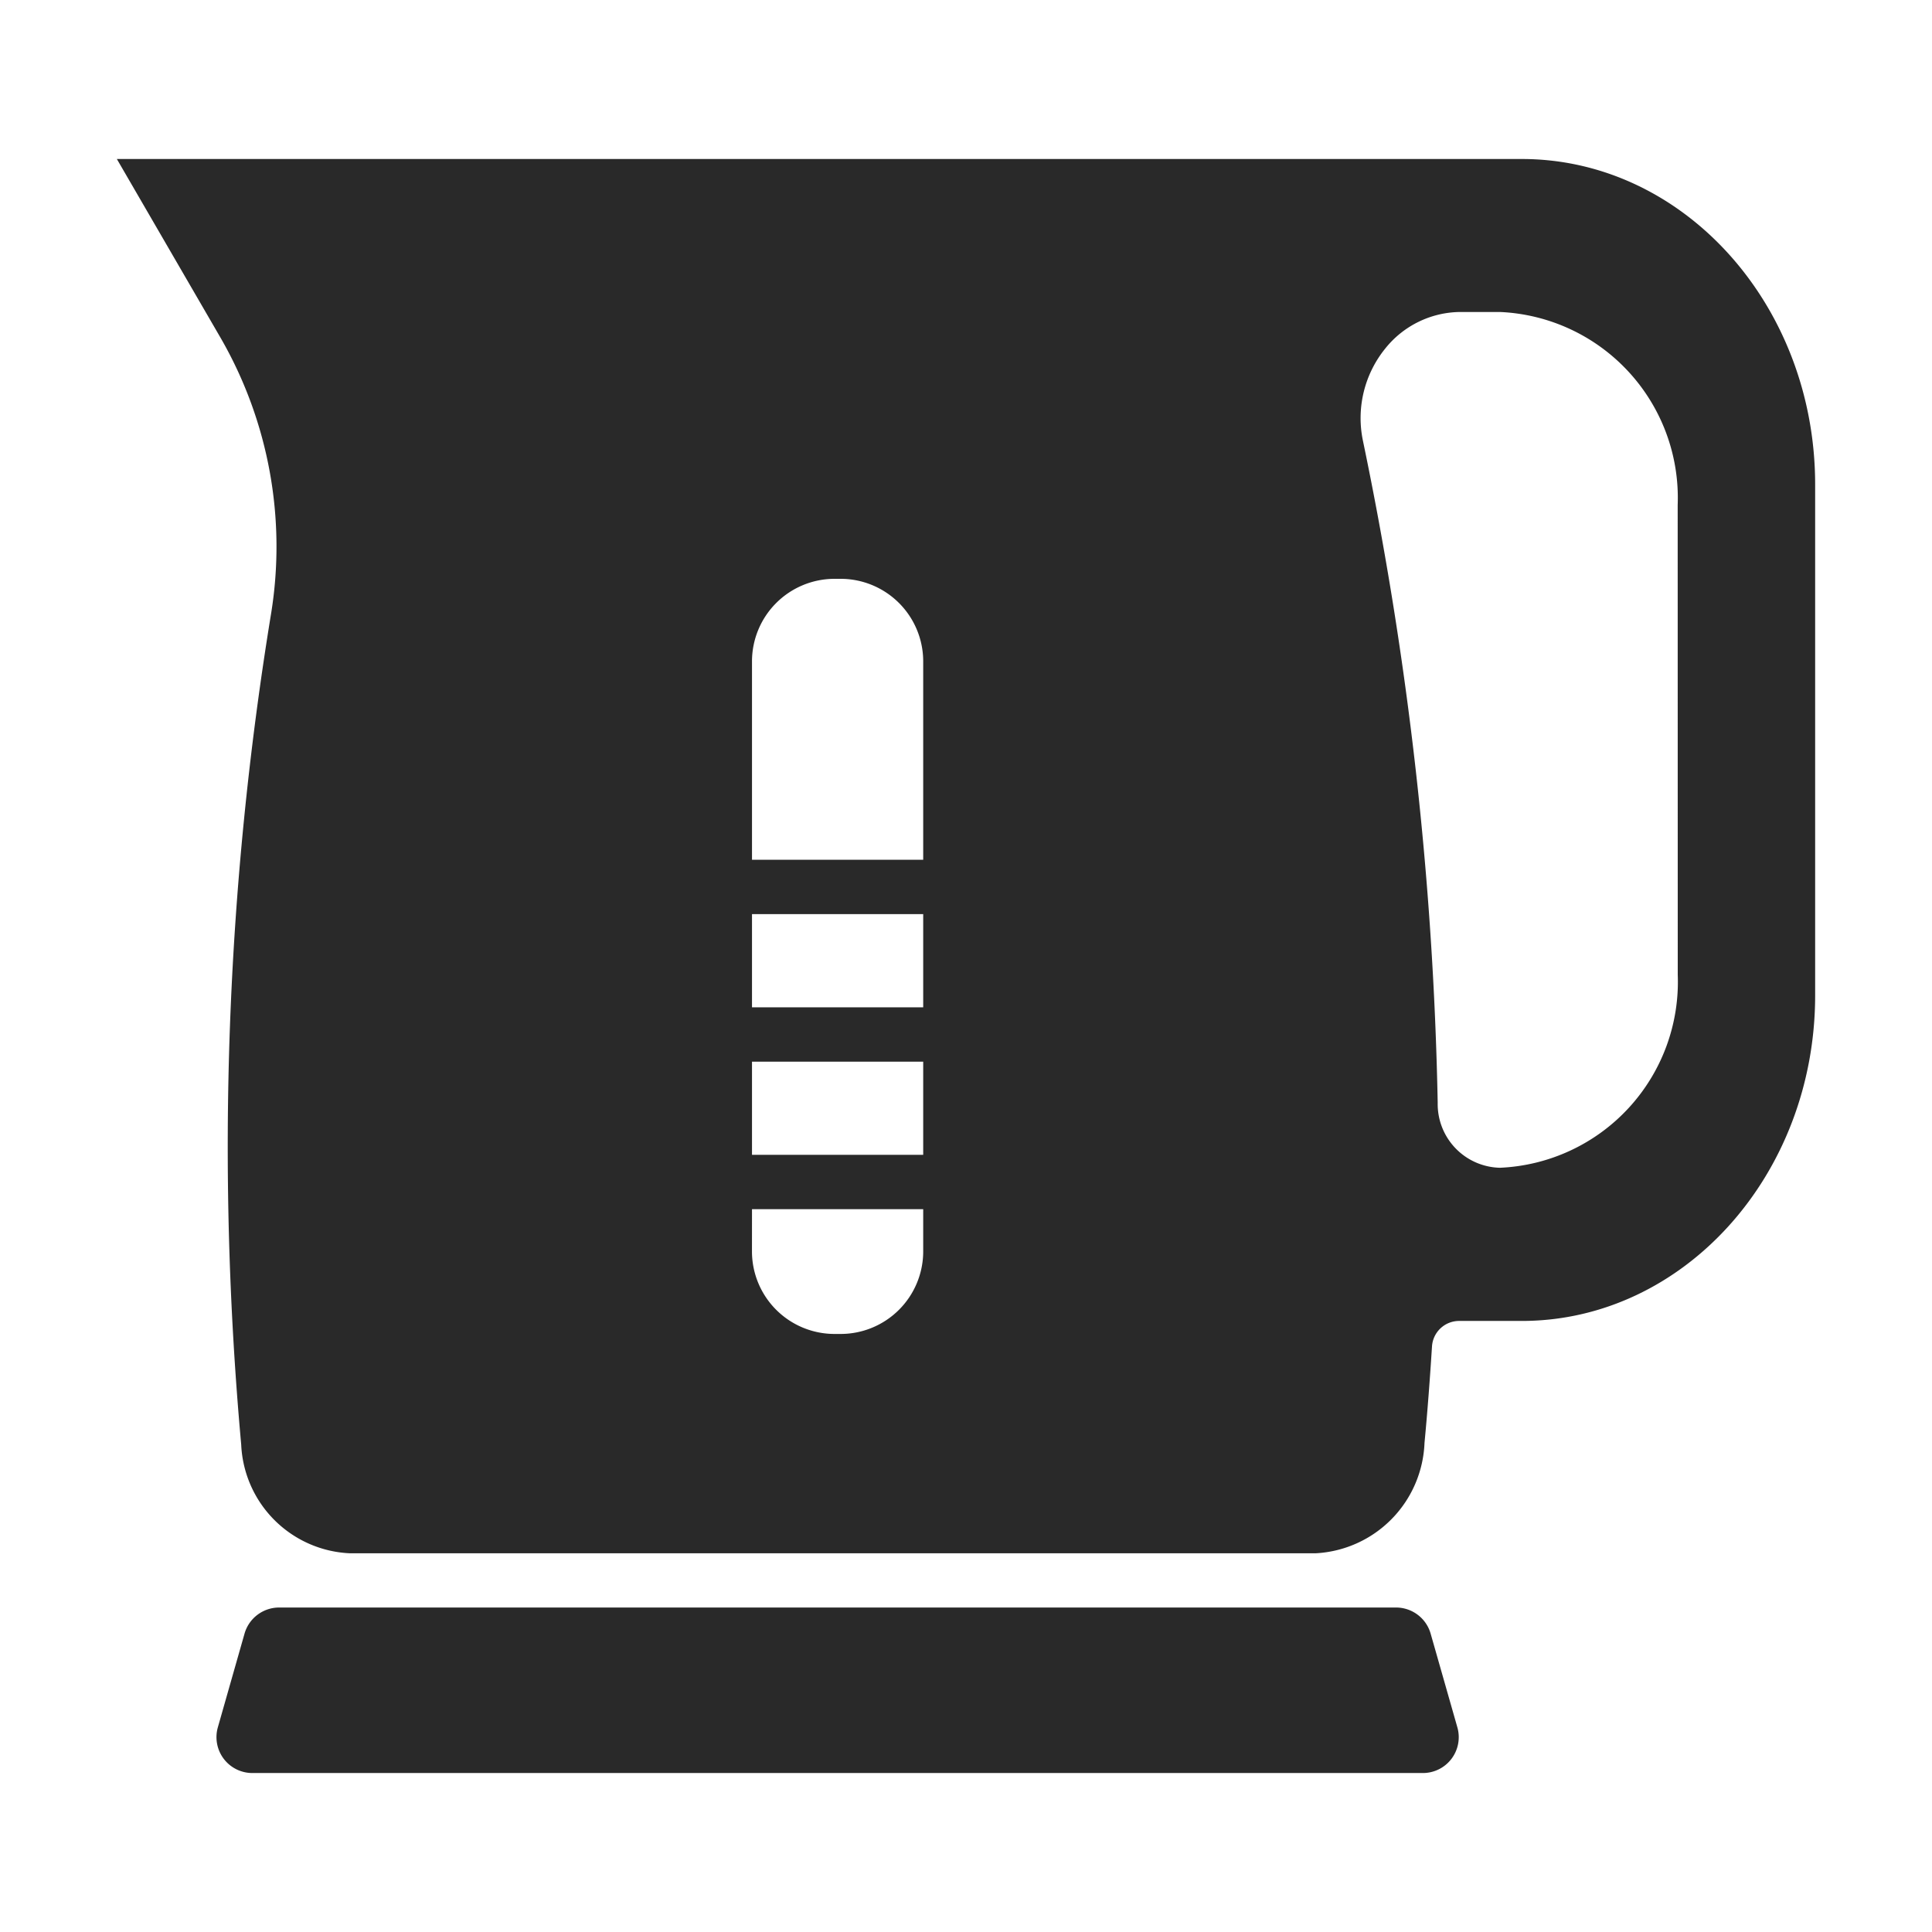 <svg xmlns="http://www.w3.org/2000/svg" xmlns:xlink="http://www.w3.org/1999/xlink" width="60" height="60" viewBox="0 0 60 60"><defs><clipPath id="a"><rect width="52.742" height="50.124" fill="#292929"/></clipPath></defs><g transform="translate(-6176 843)"><rect width="60" height="60" transform="translate(6176 -843)" fill="none"/><g transform="translate(6179.629 -838.062)"><g clip-path="url(#a)"><path d="M43.633,0H0L3.241,5.587a12.981,12.981,0,0,1,1.55,8.525,102.537,102.537,0,0,0-.929,25.816A3.535,3.535,0,0,0,7.225,43.3H37.238a3.57,3.57,0,0,0,3.372-3.424c.095-1,.169-2,.233-3a.844.844,0,0,1,.842-.791h1.948c5.022,0,9.109-4.535,9.109-10.111V10.111C52.742,4.536,48.656,0,43.633,0M22.286,13.038h.194A2.565,2.565,0,0,1,25.042,15.6v6.163H19.725V15.6a2.565,2.565,0,0,1,2.562-2.562M19.725,23.451h5.317v2.894H19.725Zm5.317,7.475H19.725V28.033h5.317Zm-5.317,1.688h5.317v1.313a2.565,2.565,0,0,1-2.562,2.562h-.194a2.565,2.565,0,0,1-2.562-2.562Zm28.75-7.277a5.777,5.777,0,0,1-5.52,5.991A1.979,1.979,0,0,1,41.02,29.31,111.318,111.318,0,0,0,38.7,8.758a3.432,3.432,0,0,1,.692-2.873,3.013,3.013,0,0,1,2.331-1.134h1.23a5.777,5.777,0,0,1,5.52,5.992Z" transform="translate(0 0)" fill="#292929"/><path d="M44.293,111.388H9.6a1.118,1.118,0,0,0-1.07.808L7.7,115.11a1.114,1.114,0,0,0,1.071,1.418H45.124a1.113,1.113,0,0,0,1.071-1.418l-.831-2.914a1.118,1.118,0,0,0-1.071-.808" transform="translate(-4.564 -66.403)" fill="#292929"/></g></g></g></svg>